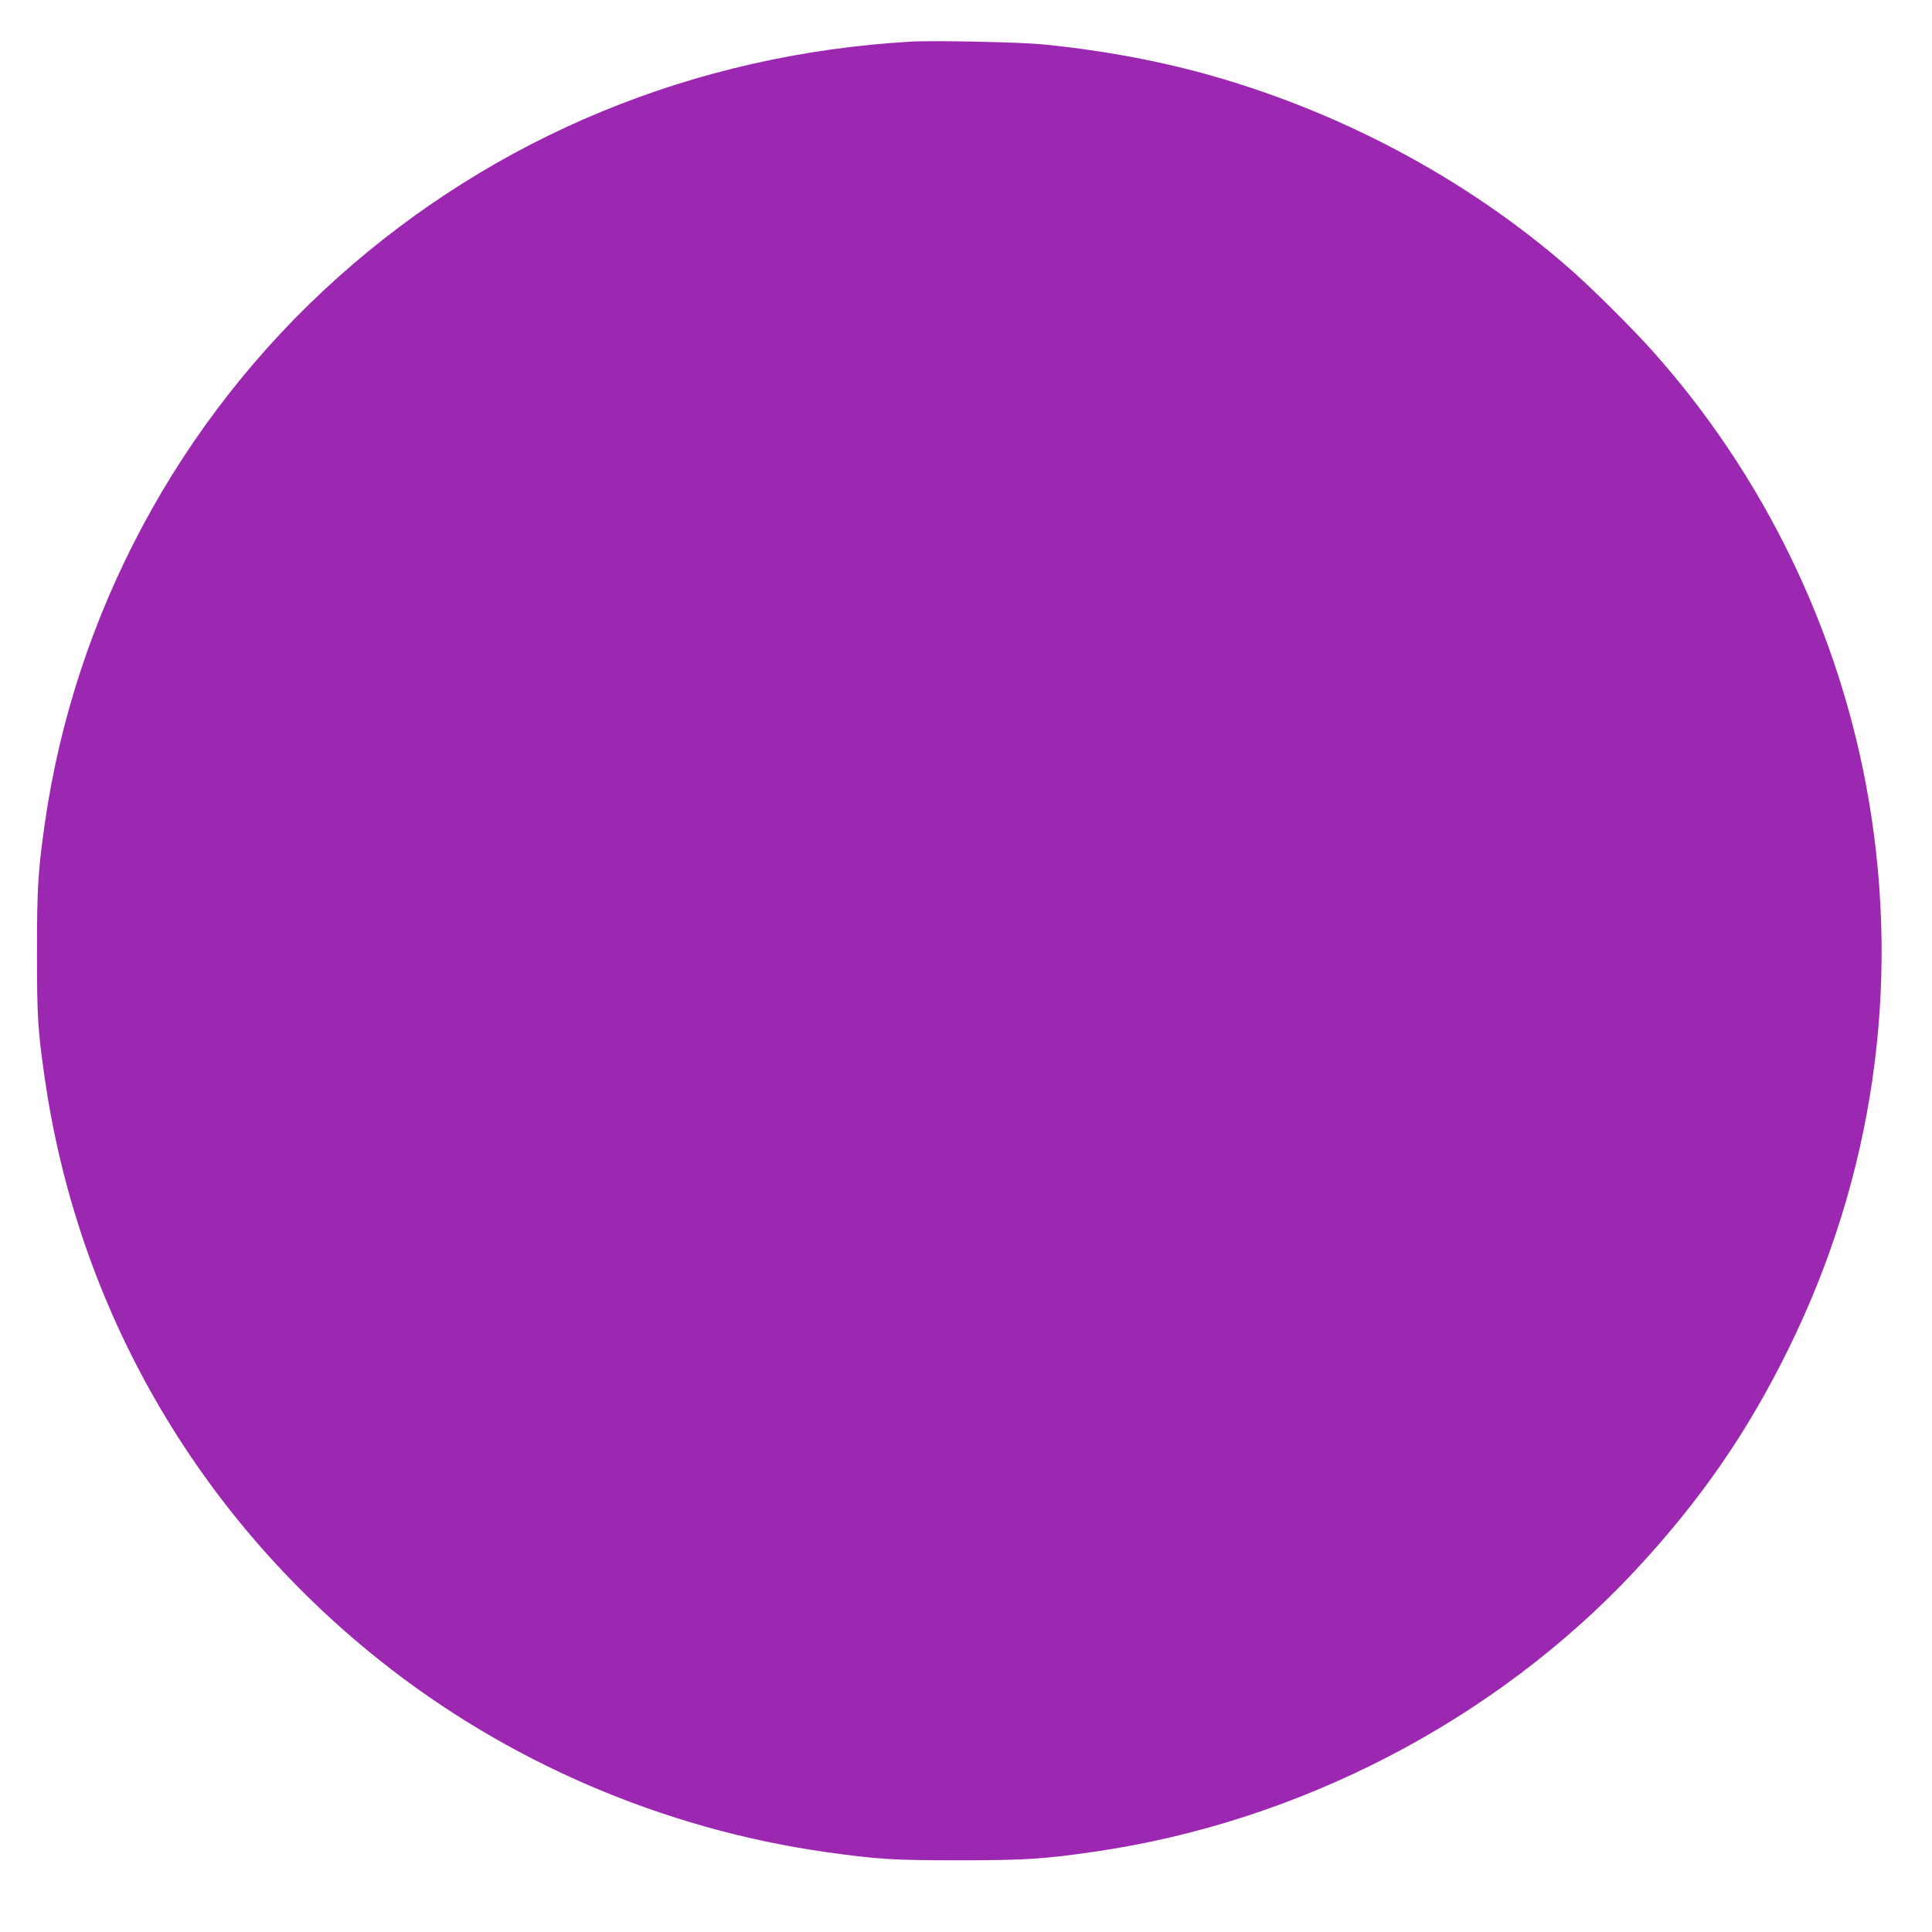 <?xml version="1.0" standalone="no"?>
<!DOCTYPE svg PUBLIC "-//W3C//DTD SVG 20010904//EN"
 "http://www.w3.org/TR/2001/REC-SVG-20010904/DTD/svg10.dtd">
<svg version="1.0" xmlns="http://www.w3.org/2000/svg"
 width="1280pt" height="1280pt" viewBox="0 0 1280 1280"
 preserveAspectRatio="xMidYMid meet">
<g transform="translate(0,1280) scale(0.1,-0.1)"
fill="#9c27b0" stroke="none">
<path d="M6030 12524 c-1430 -84 -2748 -627 -3795 -1565 -1051 -942 -1741
-2231 -1939 -3620 -44 -311 -51 -423 -51 -849 0 -424 5 -511 51 -830 218
-1522 1003 -2890 2217 -3858 846 -675 1877 -1118 2955 -1272 351 -49 445 -55
897 -55 438 1 546 8 880 56 1360 195 2661 871 3586 1861 432 464 744 914 1019
1473 559 1135 743 2395 530 3640 -189 1105 -692 2146 -1440 2979 -132 147
-388 401 -526 523 -691 610 -1562 1072 -2479 1317 -319 85 -670 147 -1025 182
-157 15 -729 27 -880 18z"/>
</g>
</svg>
